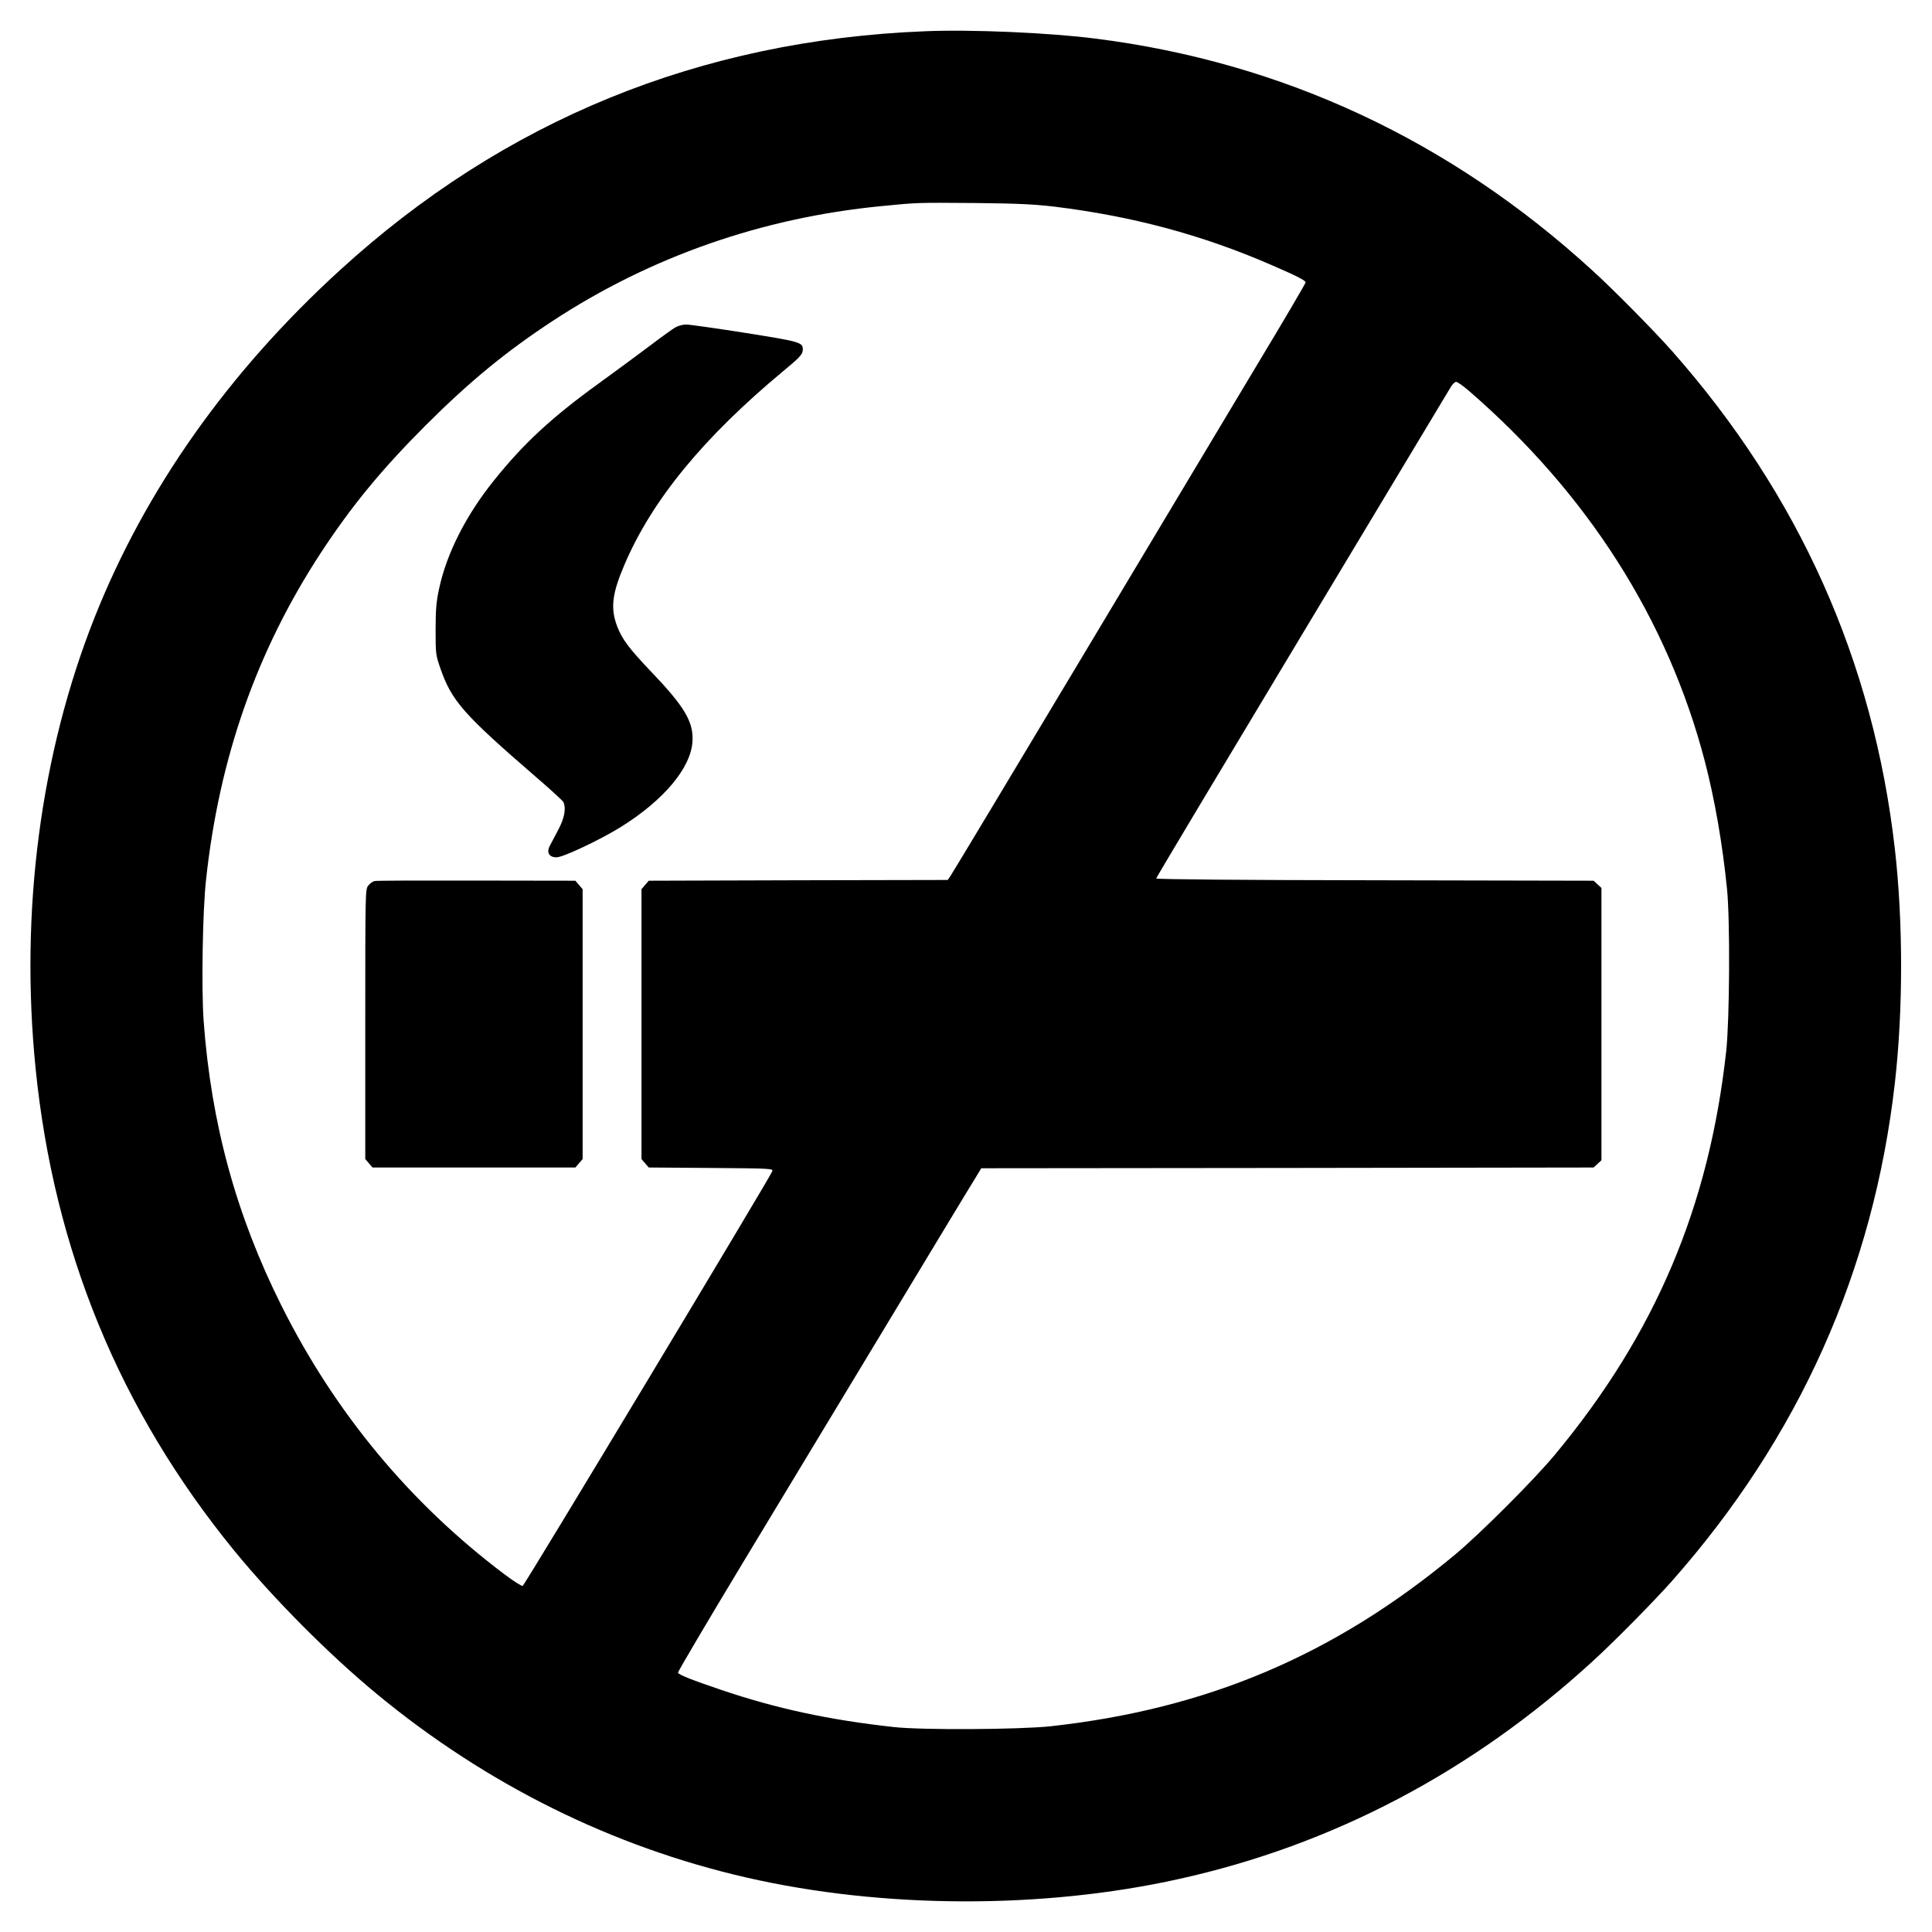 <?xml version="1.0" standalone="no"?>
<!DOCTYPE svg PUBLIC "-//W3C//DTD SVG 20010904//EN"
 "http://www.w3.org/TR/2001/REC-SVG-20010904/DTD/svg10.dtd">
<svg version="1.0" xmlns="http://www.w3.org/2000/svg"
 width="1280pt" height="1280pt" viewBox="0 0 1280 1280"
 preserveAspectRatio="xMidYMid meet">
<g transform="translate(0,1280) scale(0.1,-0.1)"
fill="#000000" stroke="none">
<path d="M6130 12593 c-1492 -59 -2792 -590 -3880 -1585 -739 -675 -1287
-1452 -1623 -2298 -359 -905 -496 -1949 -391 -2990 121 -1203 558 -2264 1313
-3190 265 -324 631 -692 951 -956 723 -596 1554 -1009 2445 -1213 902 -207
1960 -211 2865 -10 1019 225 1941 710 2740 1441 142 129 408 399 527 533 842
953 1335 2054 1477 3300 55 483 55 1067 0 1550 -142 1246 -635 2347 -1477
3300 -119 134 -385 404 -527 533 -941 861 -2050 1379 -3290 1536 -303 39 -825
62 -1130 49z m855 -1162 c515 -63 975 -186 1430 -383 178 -77 235 -106 235
-119 0 -6 -143 -250 -319 -542 -175 -293 -700 -1169 -1166 -1947 -466 -778
-856 -1427 -867 -1442 l-19 -28 -990 -2 -991 -3 -24 -28 -24 -28 0 -894 0
-894 24 -28 24 -28 412 -3 c393 -3 412 -4 407 -21 -8 -30 -1641 -2743 -1654
-2748 -7 -3 -63 33 -125 80 -622 469 -1119 1068 -1473 1776 -300 600 -466
1205 -516 1889 -15 213 -7 724 16 932 87 810 337 1520 761 2168 205 312 400
549 693 843 294 293 531 488 843 693 650 426 1387 683 2173 760 243 24 236 24
620 21 289 -3 394 -8 530 -24z m2744 -1218 c787 -680 1319 -1514 1565 -2453
67 -257 118 -551 148 -850 21 -212 17 -862 -5 -1070 -113 -1034 -470 -1876
-1133 -2675 -138 -167 -502 -531 -669 -669 -799 -663 -1640 -1019 -2675 -1133
-205 -22 -856 -26 -1040 -5 -433 48 -775 122 -1145 247 -194 66 -278 99 -283
113 -2 6 189 329 424 719 235 389 668 1106 962 1593 294 487 554 918 579 957
l44 73 2029 2 2028 3 26 24 26 24 0 902 0 902 -26 24 -26 24 -1449 3 c-885 1
-1449 6 -1449 12 0 5 435 732 967 1617 531 884 975 1623 986 1641 10 17 26 32
34 32 9 0 46 -26 82 -57z"/>
<path d="M4471 10629 c-18 -11 -88 -61 -155 -112 -66 -50 -222 -165 -346 -255
-314 -227 -499 -398 -695 -642 -187 -232 -316 -486 -366 -721 -18 -83 -23
-138 -23 -269 0 -161 0 -167 32 -259 75 -216 153 -304 639 -724 94 -81 174
-154 177 -163 17 -44 5 -105 -35 -181 -23 -43 -48 -91 -56 -106 -24 -45 -5
-77 44 -77 44 0 287 115 423 199 288 179 468 394 478 570 7 129 -53 230 -275
462 -145 152 -192 215 -224 299 -46 121 -34 218 50 413 183 427 524 841 1051
1279 104 86 126 109 128 134 6 56 -6 59 -383 119 -192 30 -367 55 -389 55 -24
0 -55 -9 -75 -21z"/>
<path d="M2483 6963 c-13 -2 -32 -16 -43 -30 -20 -25 -20 -38 -20 -919 l0
-893 24 -28 24 -28 672 0 672 0 24 28 24 28 0 894 0 894 -24 28 -24 28 -654 1
c-359 1 -663 0 -675 -3z"/>
</g>
</svg>
